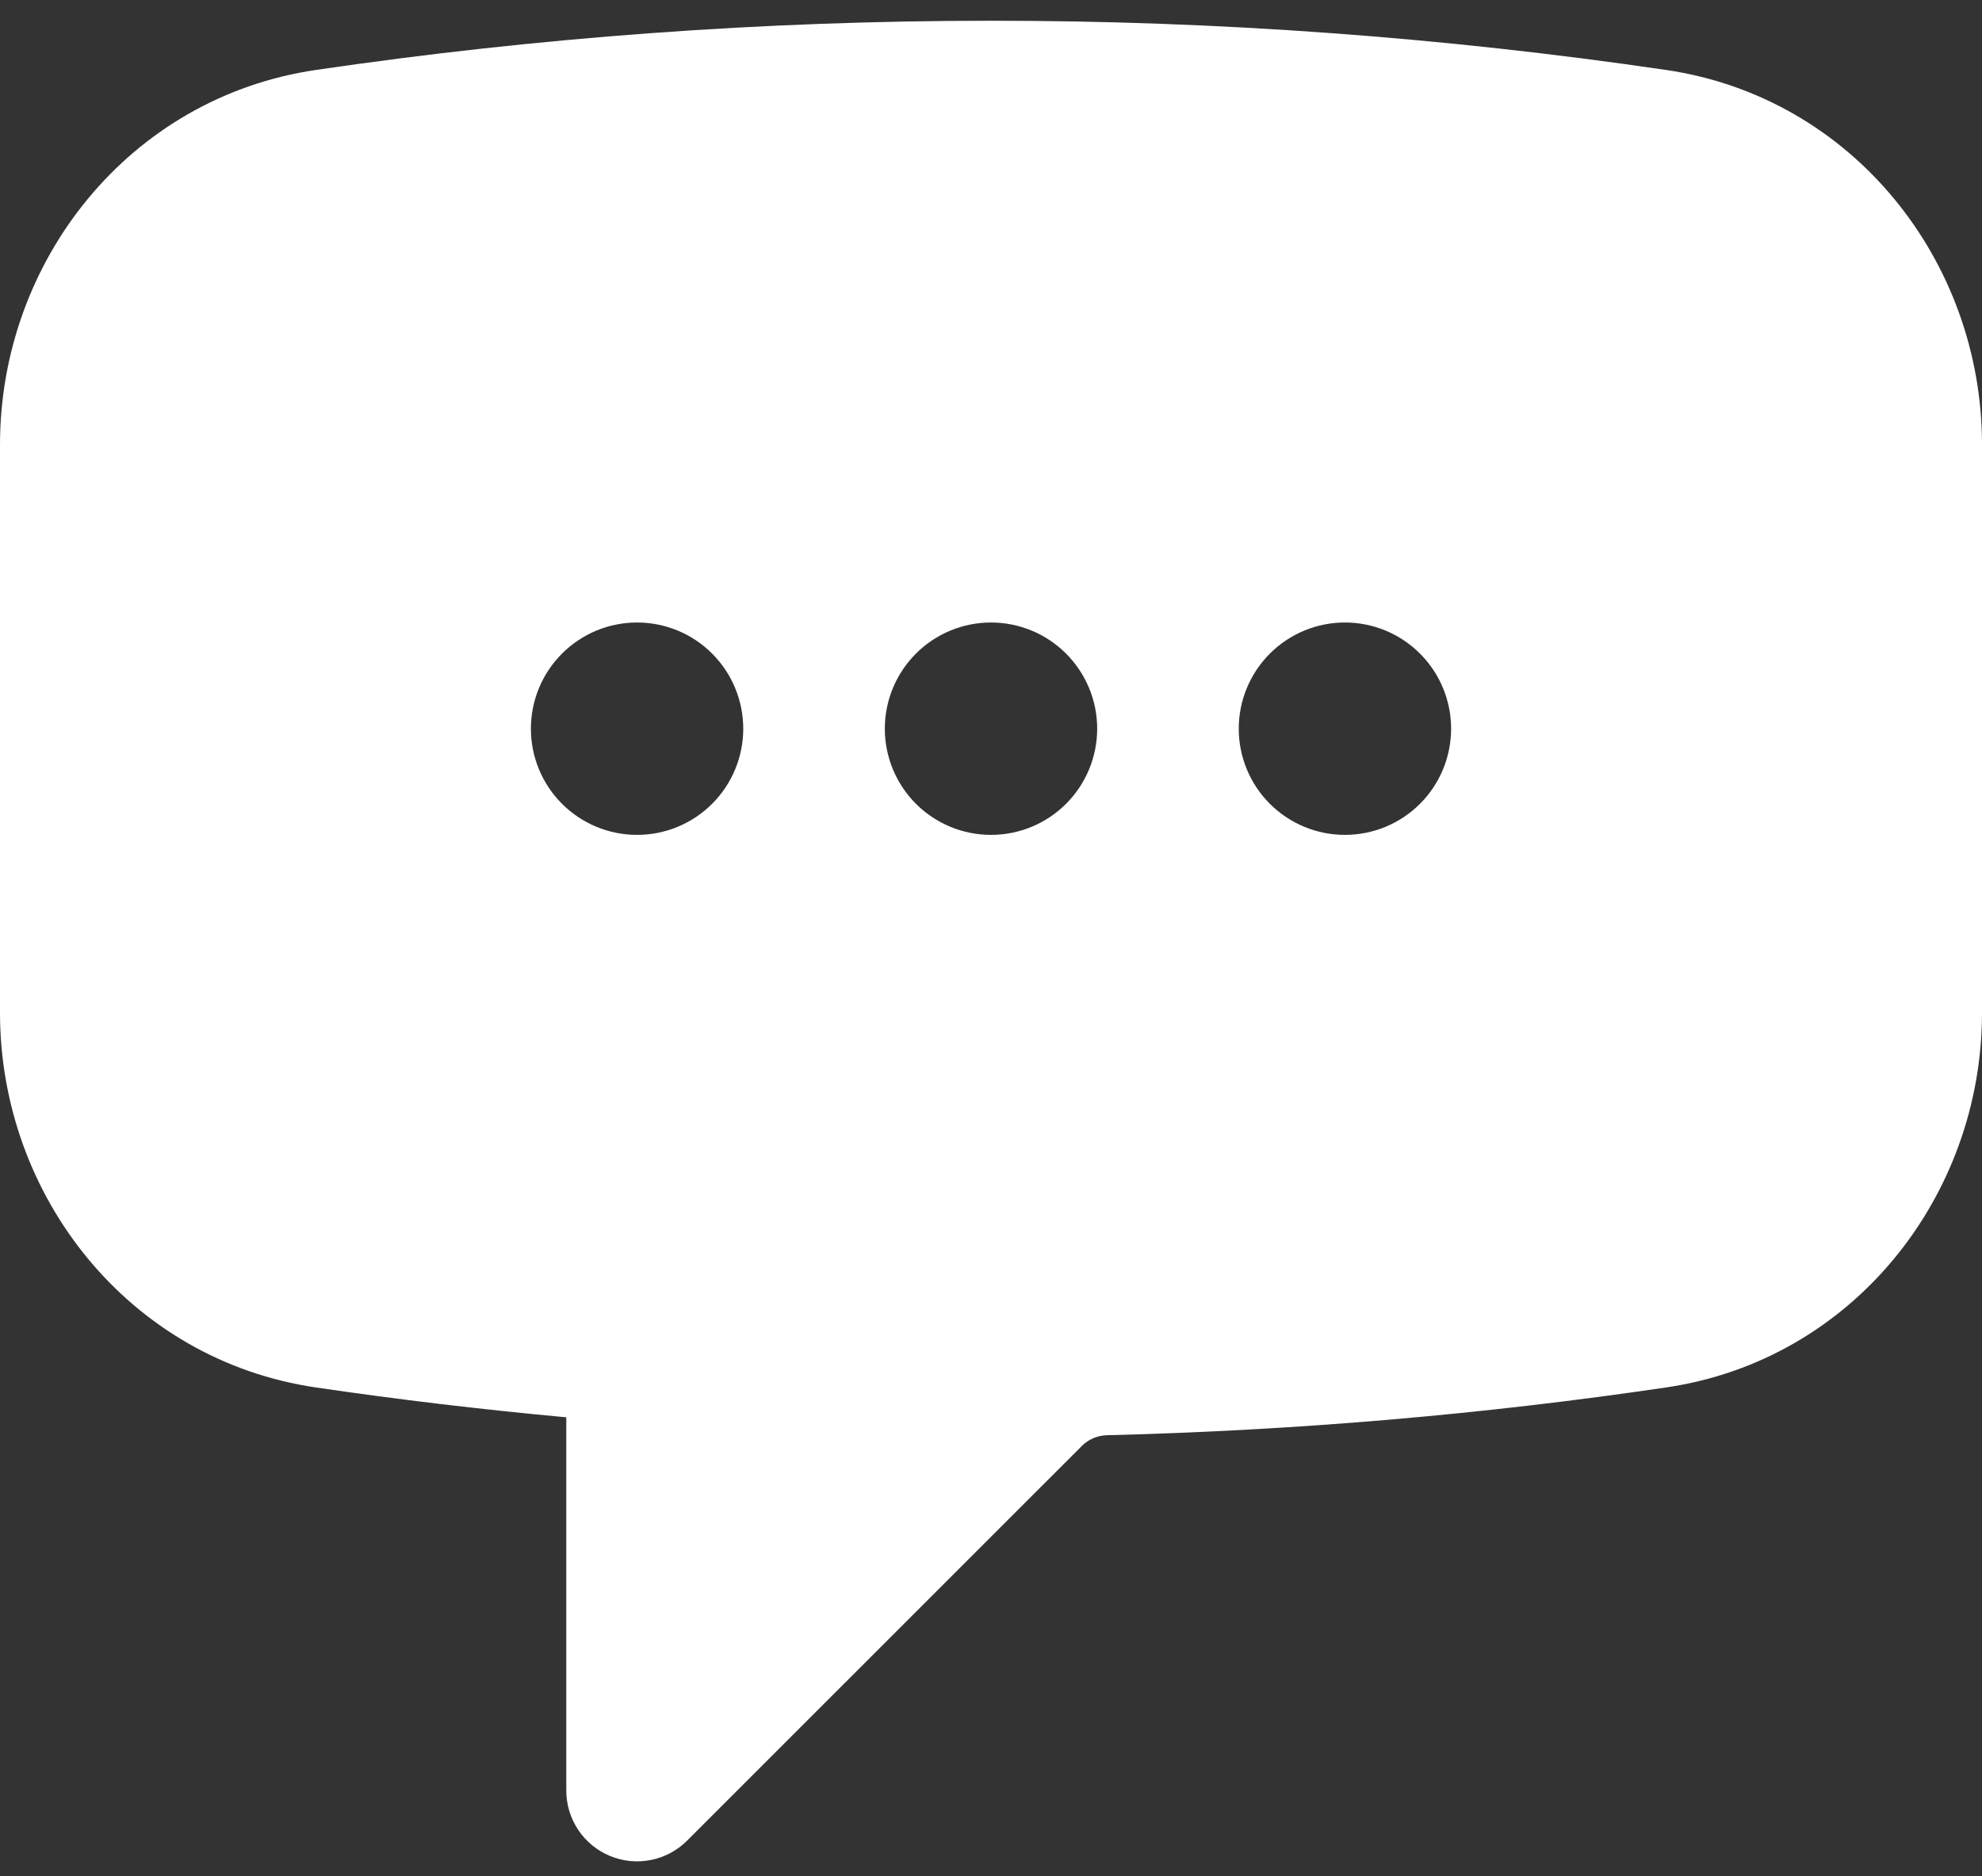<svg width="56" height="53" viewBox="0 0 56 53" fill="none" xmlns="http://www.w3.org/2000/svg">
<rect x="0" y="0" width="56" height="53" fill="#333333" stroke="none"/>
<path fill-rule="evenodd" clip-rule="evenodd" d="M28 0.586C21.523 0.586 15.155 1.061 8.928 1.976C3.653 2.749 -3.05176e-05 7.373 -3.05176e-05 12.562V28.61C-3.05176e-05 33.8 3.653 38.424 8.928 39.197C11.267 39.541 13.624 39.821 16 40.04V50.586C16 50.982 16.118 51.368 16.338 51.697C16.557 52.025 16.87 52.281 17.235 52.432C17.6 52.584 18.002 52.623 18.39 52.546C18.777 52.469 19.134 52.279 19.413 52L30.571 40.845C30.76 40.658 31.014 40.552 31.28 40.546C36.629 40.413 41.899 39.96 47.072 39.197C52.347 38.424 56 33.802 56 28.61V12.562C56 7.37 52.347 2.749 47.072 1.976C40.757 1.049 34.383 0.584 28 0.586ZM18 17.586C17.204 17.586 16.441 17.902 15.879 18.465C15.316 19.028 15 19.791 15 20.586C15 21.382 15.316 22.145 15.879 22.708C16.441 23.27 17.204 23.586 18 23.586C18.796 23.586 19.559 23.27 20.121 22.708C20.684 22.145 21 21.382 21 20.586C21 19.791 20.684 19.028 20.121 18.465C19.559 17.902 18.796 17.586 18 17.586ZM25 20.586C25 19.791 25.316 19.028 25.879 18.465C26.441 17.902 27.204 17.586 28 17.586C28.796 17.586 29.559 17.902 30.121 18.465C30.684 19.028 31 19.791 31 20.586C31 21.382 30.684 22.145 30.121 22.708C29.559 23.27 28.796 23.586 28 23.586C27.204 23.586 26.441 23.27 25.879 22.708C25.316 22.145 25 21.382 25 20.586ZM38 17.586C37.204 17.586 36.441 17.902 35.879 18.465C35.316 19.028 35 19.791 35 20.586C35 21.382 35.316 22.145 35.879 22.708C36.441 23.27 37.204 23.586 38 23.586C38.796 23.586 39.559 23.27 40.121 22.708C40.684 22.145 41 21.382 41 20.586C41 19.791 40.684 19.028 40.121 18.465C39.559 17.902 38.796 17.586 38 17.586Z" fill="white"/>
</svg>
